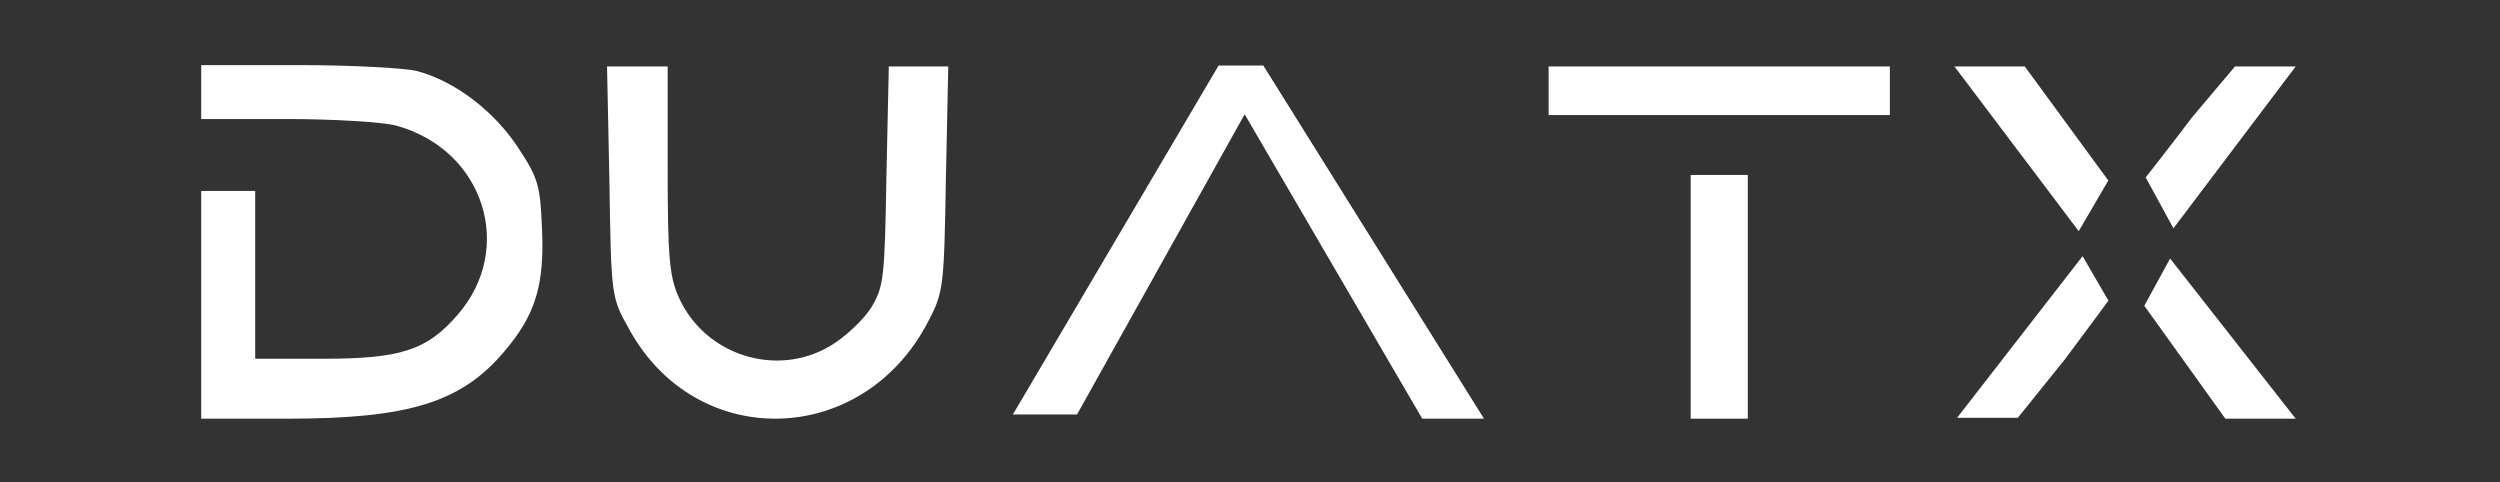<?xml version="1.0" encoding="UTF-8" standalone="no"?>
<svg
   width="539.672"
   height="104.104"
   viewBox="0 0 539.672 104.104"
   fill="none"
   version="1.1"
   id="svg20"
   sodipodi:docname="logo-escrita-lightversion@2x.svg"
   inkscape:version="1.2.2 (732a01da63, 2022-12-09)"
   xmlns:inkscape="http://www.inkscape.org/namespaces/inkscape"
   xmlns:sodipodi="http://sodipodi.sourceforge.net/DTD/sodipodi-0.dtd"
   xmlns="http://www.w3.org/2000/svg"
   xmlns:svg="http://www.w3.org/2000/svg">
  <rect x="0" y="0" width="539.672" height="104.104" fill="#333333" stroke="none"/>
  <defs
     id="defs24">
    <clipPath
       clipPathUnits="userSpaceOnUse"
       id="clipPath372">
      <rect
         style="opacity:0.3;fill:#000000;fill-opacity:0.4"
         id="rect374"
         width="540"
         height="114.179"
         x="-0.672"
         y="216.269" />
    </clipPath>
  </defs>
  <sodipodi:namedview
     id="namedview22"
     pagecolor="#505050"
     bordercolor="#eeeeee"
     borderopacity="1"
     inkscape:showpageshadow="0"
     inkscape:pageopacity="0"
     inkscape:pagecheckerboard="0"
     inkscape:deskcolor="#505050"
     showgrid="false"
     inkscape:zoom="1.4888889"
     inkscape:cx="261.9403"
     inkscape:cy="52.38806"
     inkscape:window-width="2400"
     inkscape:window-height="1261"
     inkscape:window-x="2391"
     inkscape:window-y="-9"
     inkscape:window-maximized="1"
     inkscape:current-layer="svg20" />
  <g
     id="g262"
     clip-path="url(#clipPath372)"
     transform="translate(0,-218.284)">
    <path
       d="m 43.432,238.158 v 5.822 h 18.524 c 10.104,0 20.726,0.646 23.576,1.423 18.913,5.174 25.778,26.52 13.213,40.88 -6.606,7.633 -12.306,9.444 -29.017,9.444 h -14.638 v -18.112 -18.111 h -5.829 -5.829 v 24.58 24.58 h 18.524 c 26.297,0 37.566,-3.493 46.893,-14.489 6.736,-7.892 8.679,-14.36 8.161,-26.262 -0.389,-9.703 -0.777,-11.126 -5.311,-17.982 -5.182,-7.763 -13.472,-14.102 -21.633,-16.301 -2.461,-0.647 -13.99,-1.294 -25.519,-1.294 h -21.115 z"
       fill="#ffffff"
       id="path2" />
    <path
       d="m 131.554,257.472 c 0.385,24.839 0.385,24.968 4.235,31.825 14.501,26.52 50.433,25.615 64.549,-1.553 3.336,-6.339 3.465,-7.503 3.85,-30.919 l 0.513,-24.192 h -6.417 -6.416 l -0.513,23.545 c -0.385,22.122 -0.514,23.933 -3.337,28.591 -1.668,2.587 -5.646,6.339 -8.726,8.15 -11.678,6.986 -27.077,2.07 -32.723,-10.35 -2.054,-4.527 -2.439,-8.667 -2.439,-27.684 v -22.252 h -6.544 -6.545 z"
       fill="#ffffff"
       id="path4" />
    <path
       d="m 263.061,232.425 h 9.649 l 47.636,76.239 h -13.328 l -38.334,-65.713 -36.189,64.807 H 218.65 Z"
       fill="#ffffff"
       id="path6" />
    <path
       d="m 473.093,243.739 c -4.087,5.45 -9.904,12.85 -9.904,12.85 l 5.99,10.98 26.389,-34.936 h -6.493 -6.612 z"
       fill="#ffffff"
       id="path8" />
    <path
       d="m 445.724,295.878 c 4.088,-5.45 9.418,-12.693 9.418,-12.693 l -5.576,-9.604 -27.085,34.887 h 6.493 6.612 z"
       fill="#ffffff"
       id="path10" />
    <path
       d="m 480.388,308.664 -17.498,-24.375 5.569,-10.196 27.109,34.571 z"
       fill="#ffffff"
       id="path12" />
    <path
       d="m 437.088,232.633 18.029,24.614 -6.386,10.936 -26.823,-35.55 z"
       fill="#ffffff"
       id="path14" />
    <rect
       x="364.964"
       y="256.051"
       width="12.329"
       height="52.613"
       fill="#ffffff"
       id="rect16" />
    <rect
       x="407.958"
       y="232.633"
       width="10.489"
       height="73.66"
       transform="rotate(90,407.958,232.633)"
       fill="#ffffff"
       id="rect18" />
  </g>
</svg>
